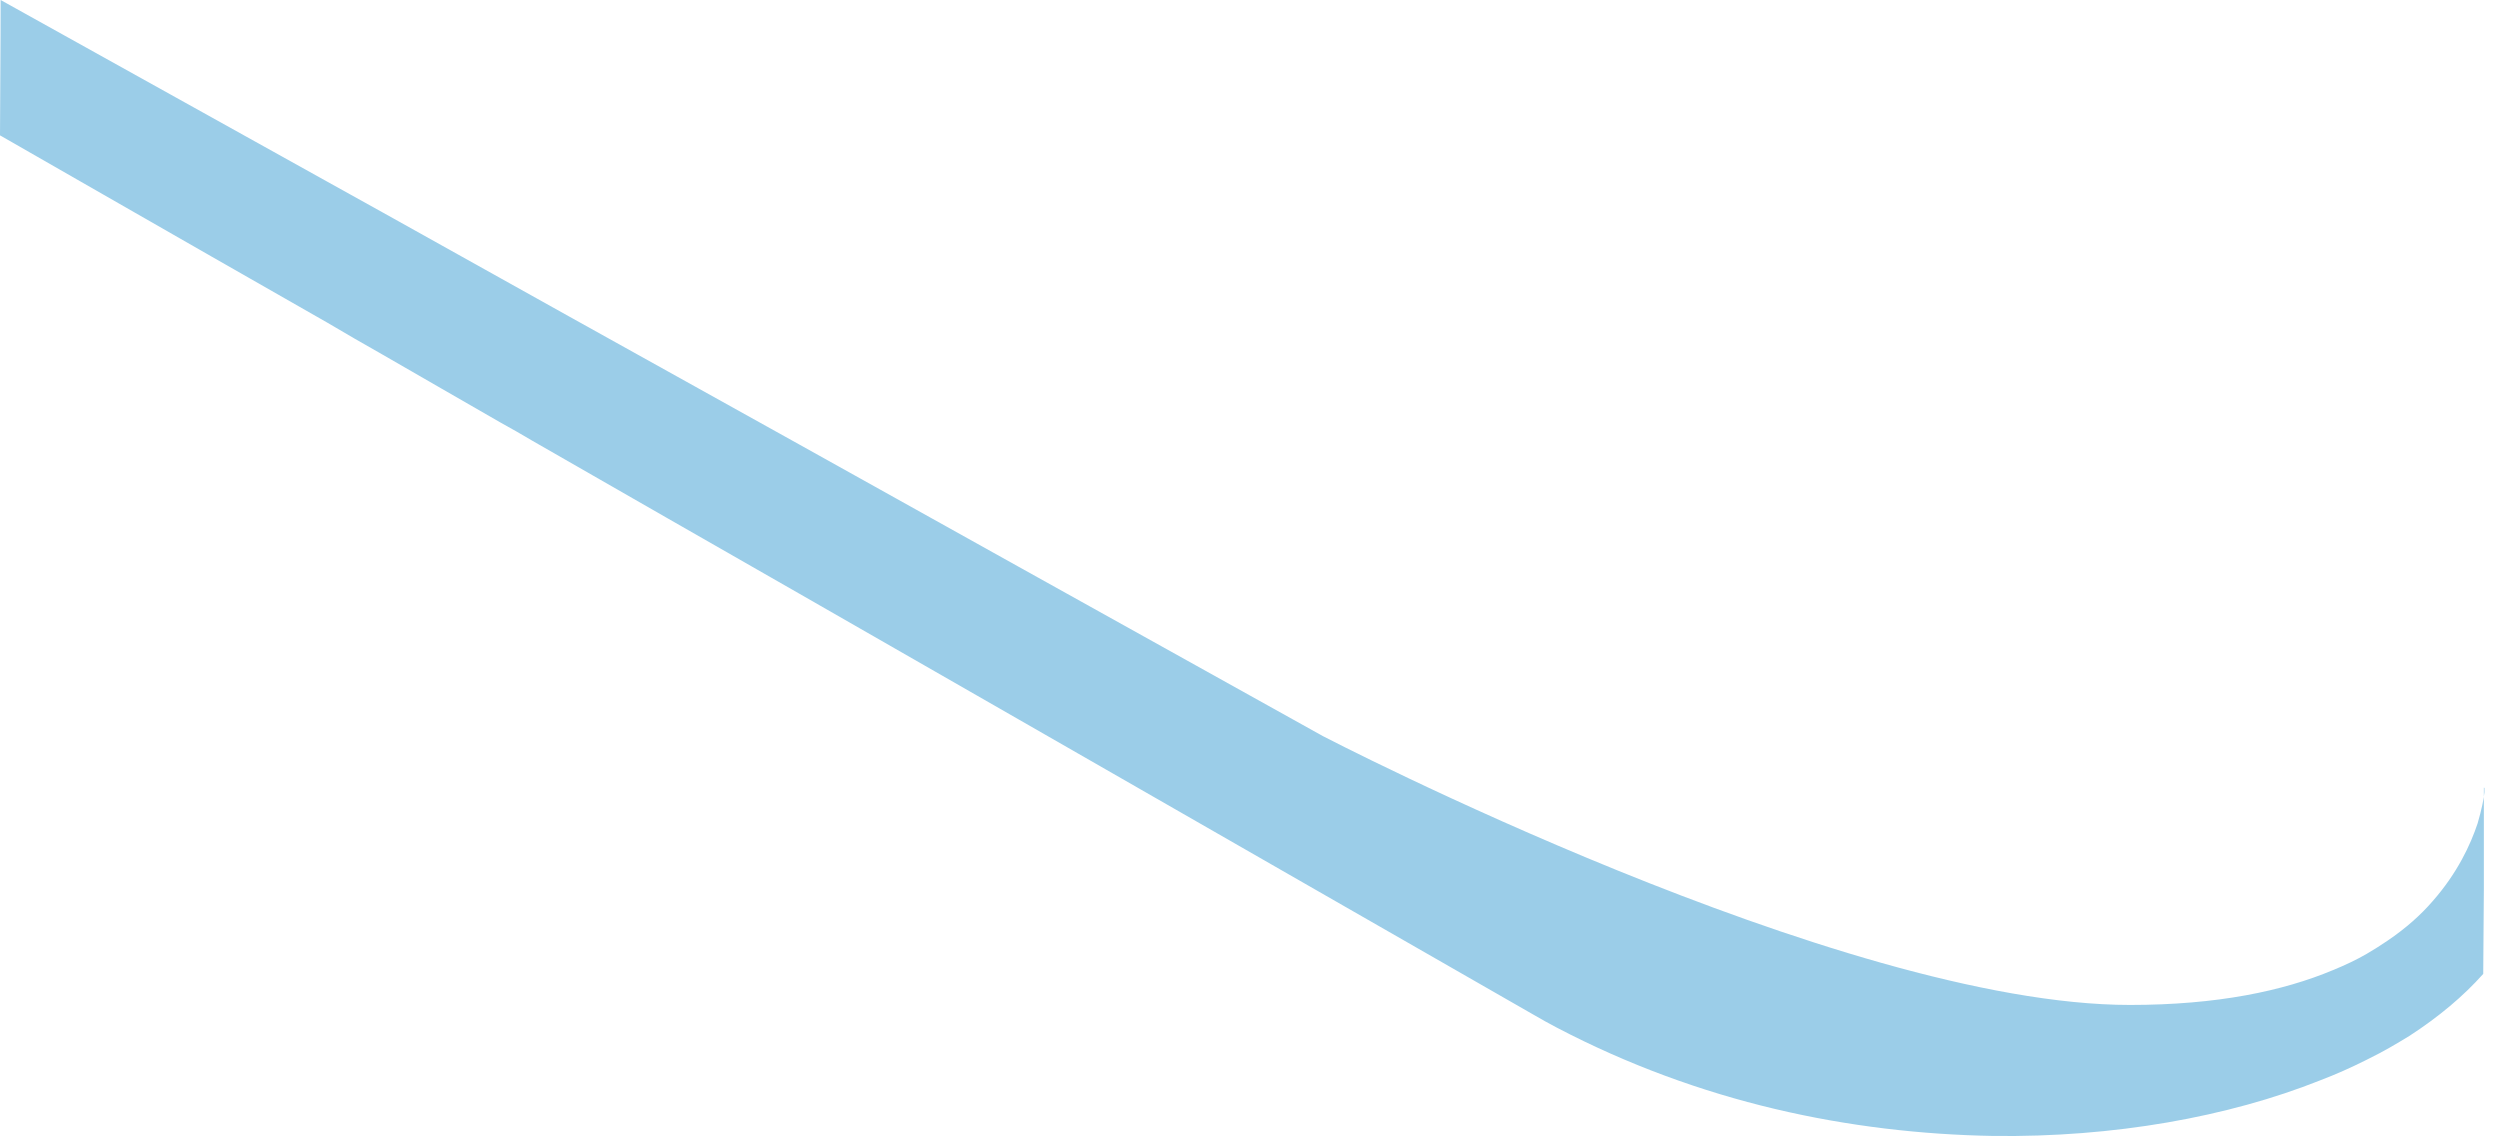 <?xml version="1.0" encoding="utf-8"?>
<svg xmlns="http://www.w3.org/2000/svg" fill="none" height="100%" overflow="visible" preserveAspectRatio="none" style="display: block;" viewBox="0 0 92 42" width="100%">
<path d="M91.406 28.985V32.72L91.383 35.816C91.383 35.816 91.383 35.816 91.383 35.839C90.651 36.662 89.737 37.427 88.662 38.124C88.193 38.41 87.713 38.696 87.175 38.958C87.13 38.981 87.084 39.004 87.038 39.027C86.512 39.29 85.952 39.541 85.38 39.758C81.996 41.106 77.778 41.86 73.353 41.803C70.724 41.757 68.014 41.449 65.316 40.809C62.618 40.169 59.908 39.187 57.29 37.816C57.004 37.667 56.718 37.507 56.444 37.347C52.511 35.097 45.571 31.11 37.5 26.483C34.904 24.997 32.195 23.444 29.428 21.855C26.193 20.005 22.877 18.108 19.596 16.223C19.207 15.995 18.819 15.766 18.418 15.549C16.955 14.704 15.514 13.881 14.074 13.047C13.388 12.659 12.713 12.27 12.039 11.87C10.598 11.048 9.181 10.237 7.797 9.448C5.053 7.872 2.424 6.375 0 4.981C0.023 1.839 0.023 0 0.023 0L12.039 6.683L14.097 7.826L18.418 10.237L20.956 11.653L29.44 16.372L37.454 20.839L48.681 27.088C48.681 27.088 67.717 36.982 78.384 36.982C81.596 36.982 84.02 36.468 85.849 35.702C86.295 35.52 86.707 35.325 87.084 35.108C87.358 34.948 87.61 34.788 87.862 34.617C88.536 34.16 89.085 33.669 89.519 33.166C90.434 32.126 90.914 31.087 91.177 30.298C91.326 29.784 91.406 29.384 91.428 29.156C91.428 29.11 91.428 29.076 91.428 29.042C91.428 29.019 91.428 29.007 91.428 28.996L91.406 28.985Z" fill="#9BCDE8" id="Vector"/>
</svg>